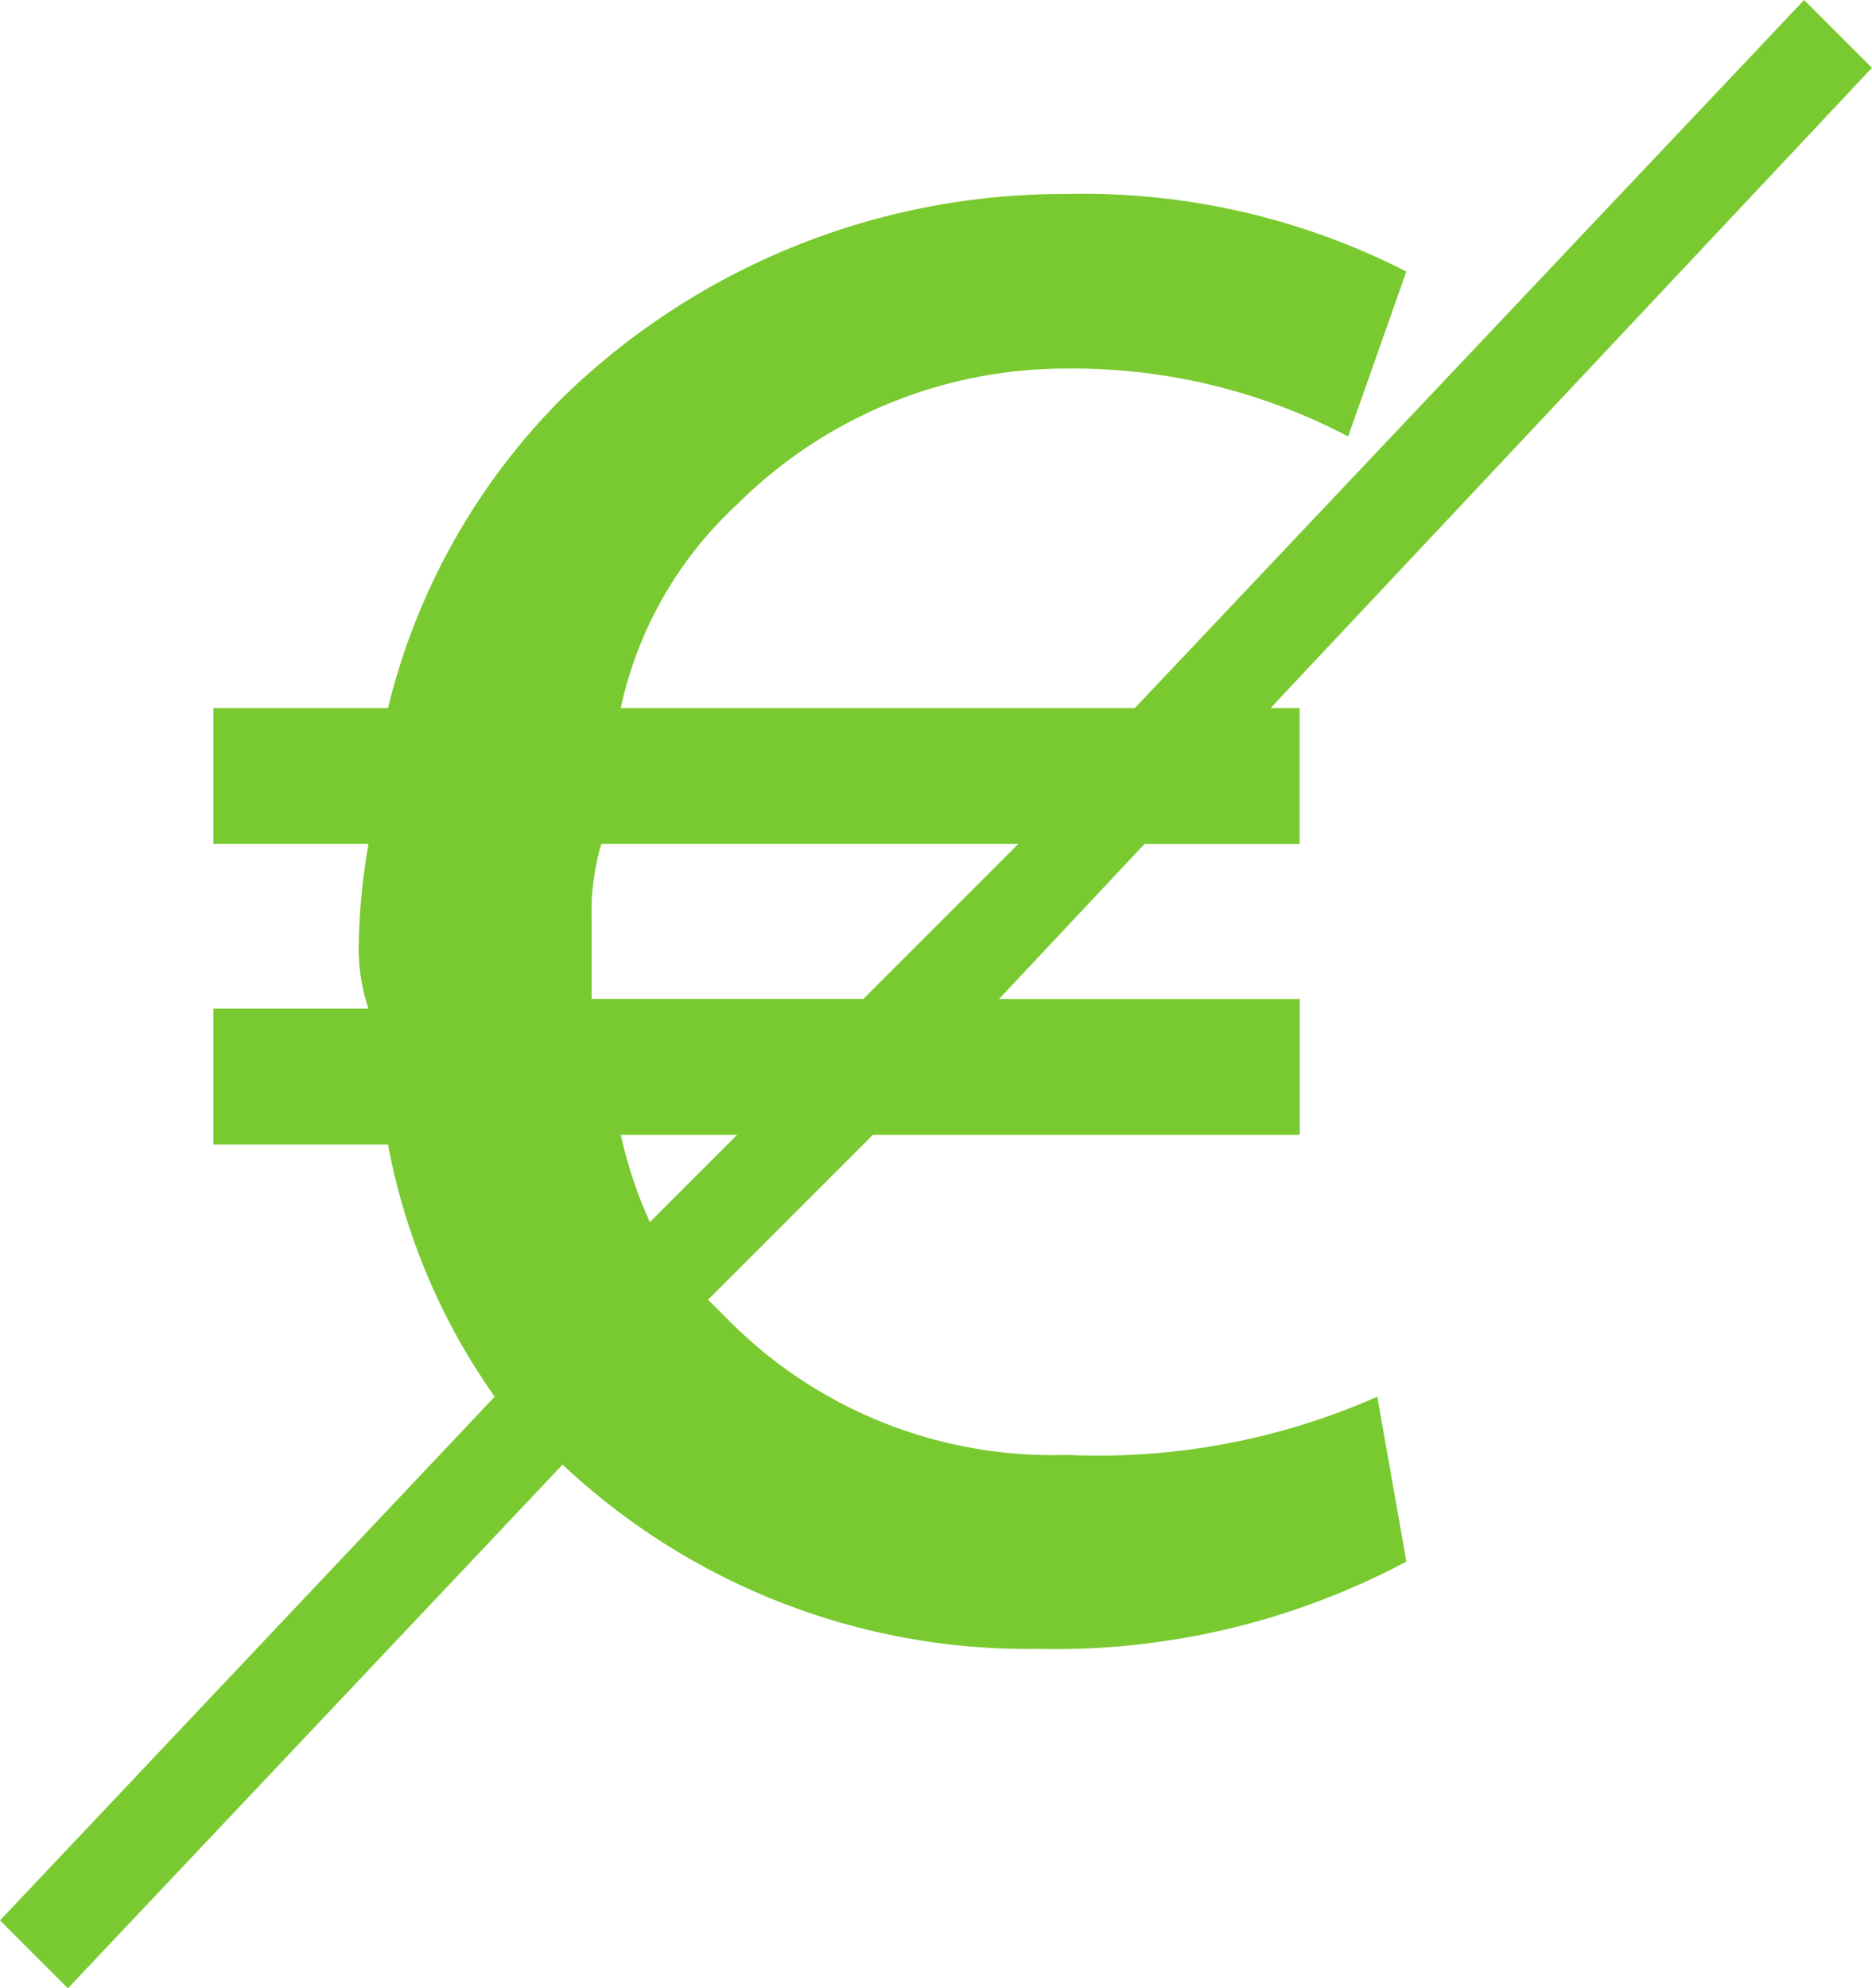 <svg xmlns="http://www.w3.org/2000/svg" width="94.146" height="100" viewBox="0 0 94.146 100">
  <g id="no_fee" data-name="no fee" transform="translate(9.65 10.25)">
    <path id="no_fee-2" data-name="no fee" d="M53.659,73.171a22.927,22.927,0,0,1-17.073-6.829l-.976-.976L43.9,57.073H65.366V50.244H50.244l7.317-7.8h7.8V35.61H63.9l30.244-32.2L90.732,0,57.073,35.61H31.22a19.512,19.512,0,0,1,5.854-10.244,23.415,23.415,0,0,1,16.585-6.829A29.756,29.756,0,0,1,67.8,21.951l2.927-8.293a35.61,35.61,0,0,0-17.073-3.9A36.1,36.1,0,0,0,28.293,20a33.171,33.171,0,0,0-8.78,15.61h-8.78v6.829h7.8a32.2,32.2,0,0,0-.488,4.878,9.523,9.523,0,0,0,.488,3.415h-7.8v6.829h8.78a32.2,32.2,0,0,0,5.366,12.683L0,96.585,3.415,100,28.293,73.659a34.146,34.146,0,0,0,23.9,9.268,37.561,37.561,0,0,0,18.537-4.39l-1.463-8.293a34.634,34.634,0,0,1-15.61,2.927ZM30.244,42.439H51.22l-7.8,7.8H29.756v-3.9A12.123,12.123,0,0,1,30.244,42.439Zm1.463,14.634h5.366l-4.39,4.39a22.439,22.439,0,0,1-1.463-4.39Z" transform="translate(-9.65 -10.25)" fill="#79ca30"/>
  </g>
</svg>
